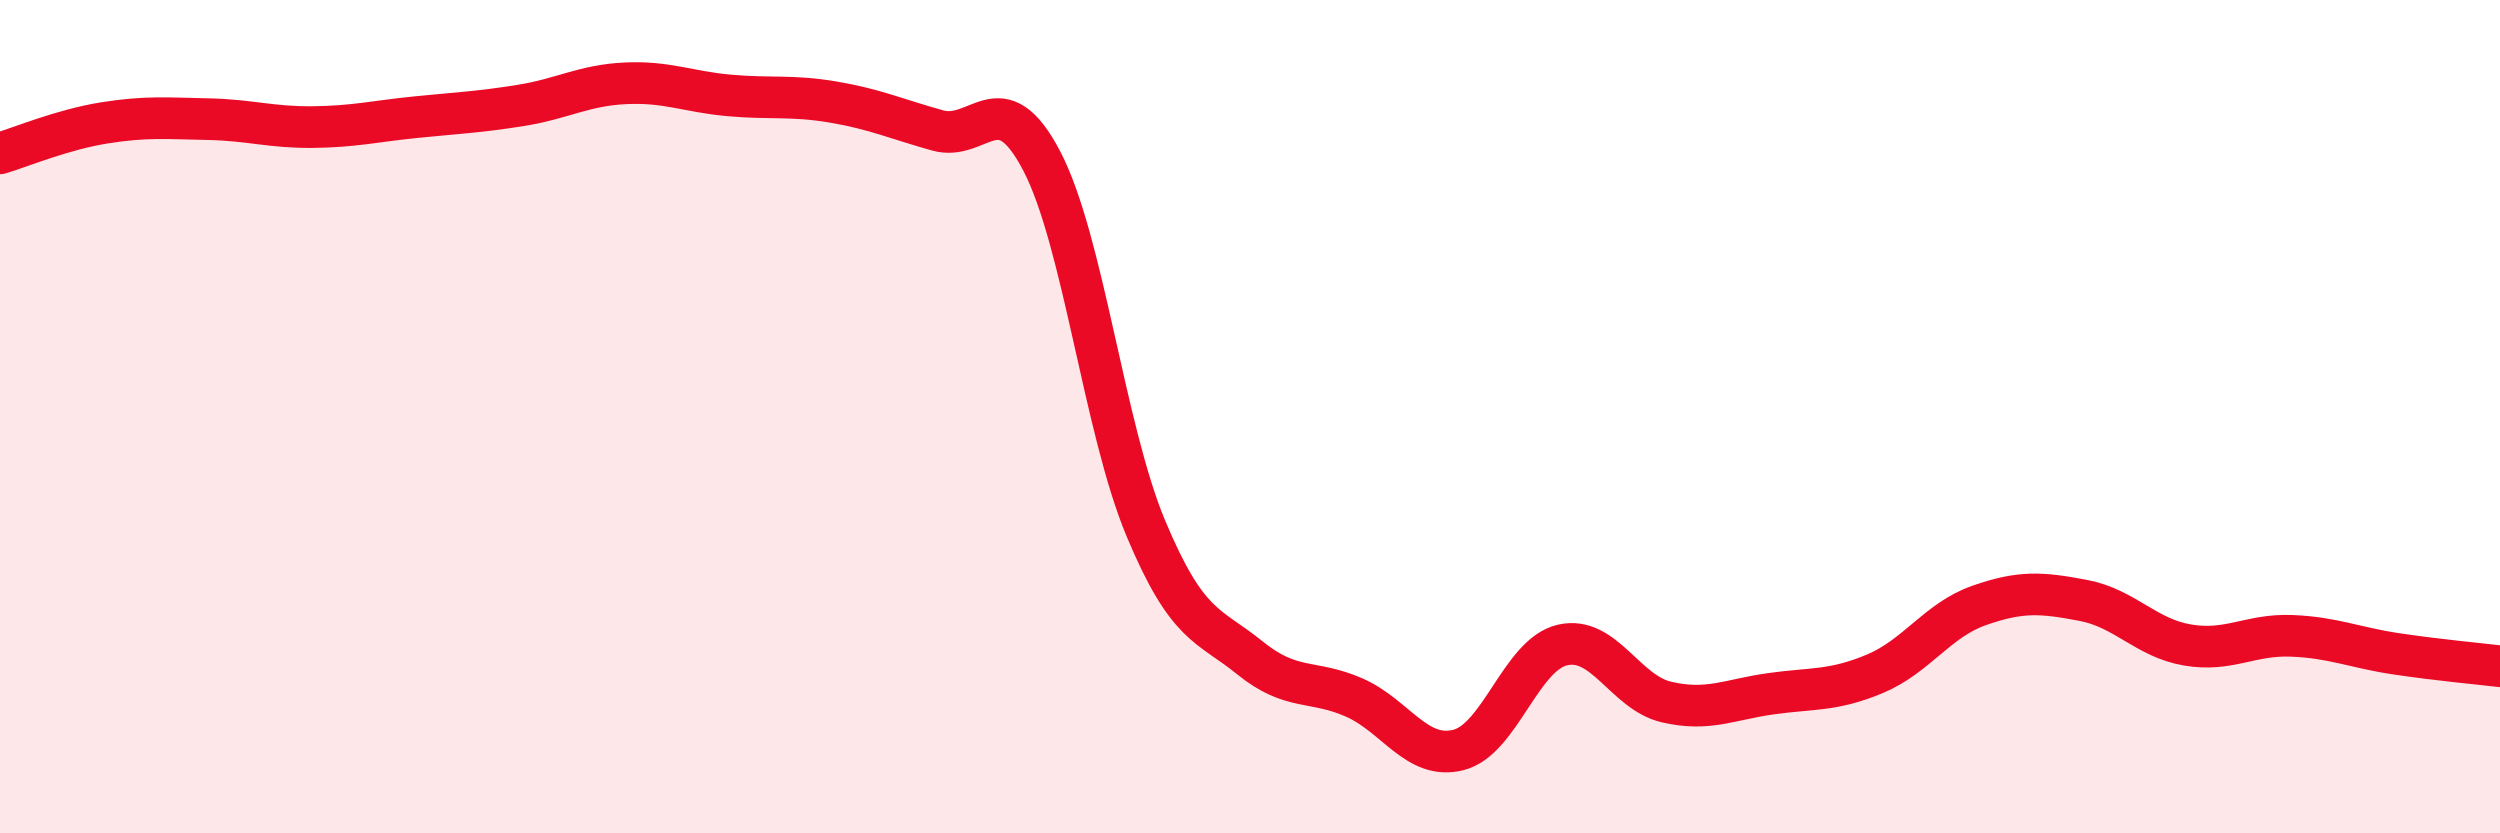 
    <svg width="60" height="20" viewBox="0 0 60 20" xmlns="http://www.w3.org/2000/svg">
      <path
        d="M 0,3.68 C 0.5,3.53 1.5,3.11 2.5,2.95 C 3.5,2.79 4,2.84 5,2.86 C 6,2.88 6.5,3.06 7.5,3.05 C 8.5,3.04 9,2.91 10,2.81 C 11,2.71 11.5,2.69 12.5,2.53 C 13.5,2.37 14,2.05 15,2 C 16,1.95 16.5,2.2 17.5,2.29 C 18.5,2.38 19,2.28 20,2.45 C 21,2.62 21.5,2.85 22.5,3.13 C 23.5,3.41 24,1.95 25,3.86 C 26,5.77 26.5,10.29 27.5,12.68 C 28.5,15.07 29,14.98 30,15.79 C 31,16.6 31.5,16.3 32.5,16.74 C 33.5,17.18 34,18.25 35,18 C 36,17.75 36.5,15.71 37.5,15.48 C 38.5,15.25 39,16.62 40,16.85 C 41,17.08 41.5,16.79 42.5,16.65 C 43.5,16.51 44,16.59 45,16.17 C 46,15.75 46.5,14.88 47.5,14.53 C 48.5,14.18 49,14.22 50,14.41 C 51,14.6 51.5,15.31 52.5,15.48 C 53.5,15.65 54,15.22 55,15.26 C 56,15.3 56.5,15.54 57.5,15.69 C 58.5,15.84 59.5,15.93 60,15.99L60 20L0 20Z"
        fill="#EB0A25"
        opacity="0.1"
        stroke-linecap="round"
        stroke-linejoin="round"
      />
      <path
        d="M 0,3.68 C 0.5,3.53 1.5,3.11 2.5,2.95 C 3.5,2.79 4,2.84 5,2.86 C 6,2.88 6.5,3.06 7.5,3.05 C 8.5,3.04 9,2.91 10,2.81 C 11,2.71 11.5,2.69 12.5,2.53 C 13.5,2.37 14,2.05 15,2 C 16,1.95 16.5,2.2 17.5,2.29 C 18.5,2.38 19,2.28 20,2.45 C 21,2.62 21.5,2.85 22.5,3.13 C 23.5,3.41 24,1.95 25,3.86 C 26,5.77 26.5,10.29 27.5,12.68 C 28.5,15.07 29,14.98 30,15.79 C 31,16.6 31.5,16.3 32.5,16.74 C 33.5,17.18 34,18.25 35,18 C 36,17.75 36.5,15.71 37.5,15.48 C 38.5,15.25 39,16.62 40,16.85 C 41,17.08 41.5,16.79 42.5,16.65 C 43.5,16.51 44,16.59 45,16.17 C 46,15.75 46.5,14.88 47.5,14.53 C 48.5,14.18 49,14.22 50,14.41 C 51,14.6 51.5,15.31 52.5,15.48 C 53.5,15.65 54,15.22 55,15.26 C 56,15.3 56.5,15.54 57.5,15.69 C 58.5,15.84 59.5,15.93 60,15.99"
        stroke="#EB0A25"
        stroke-width="1"
        fill="none"
        stroke-linecap="round"
        stroke-linejoin="round"
      />
    </svg>
  
